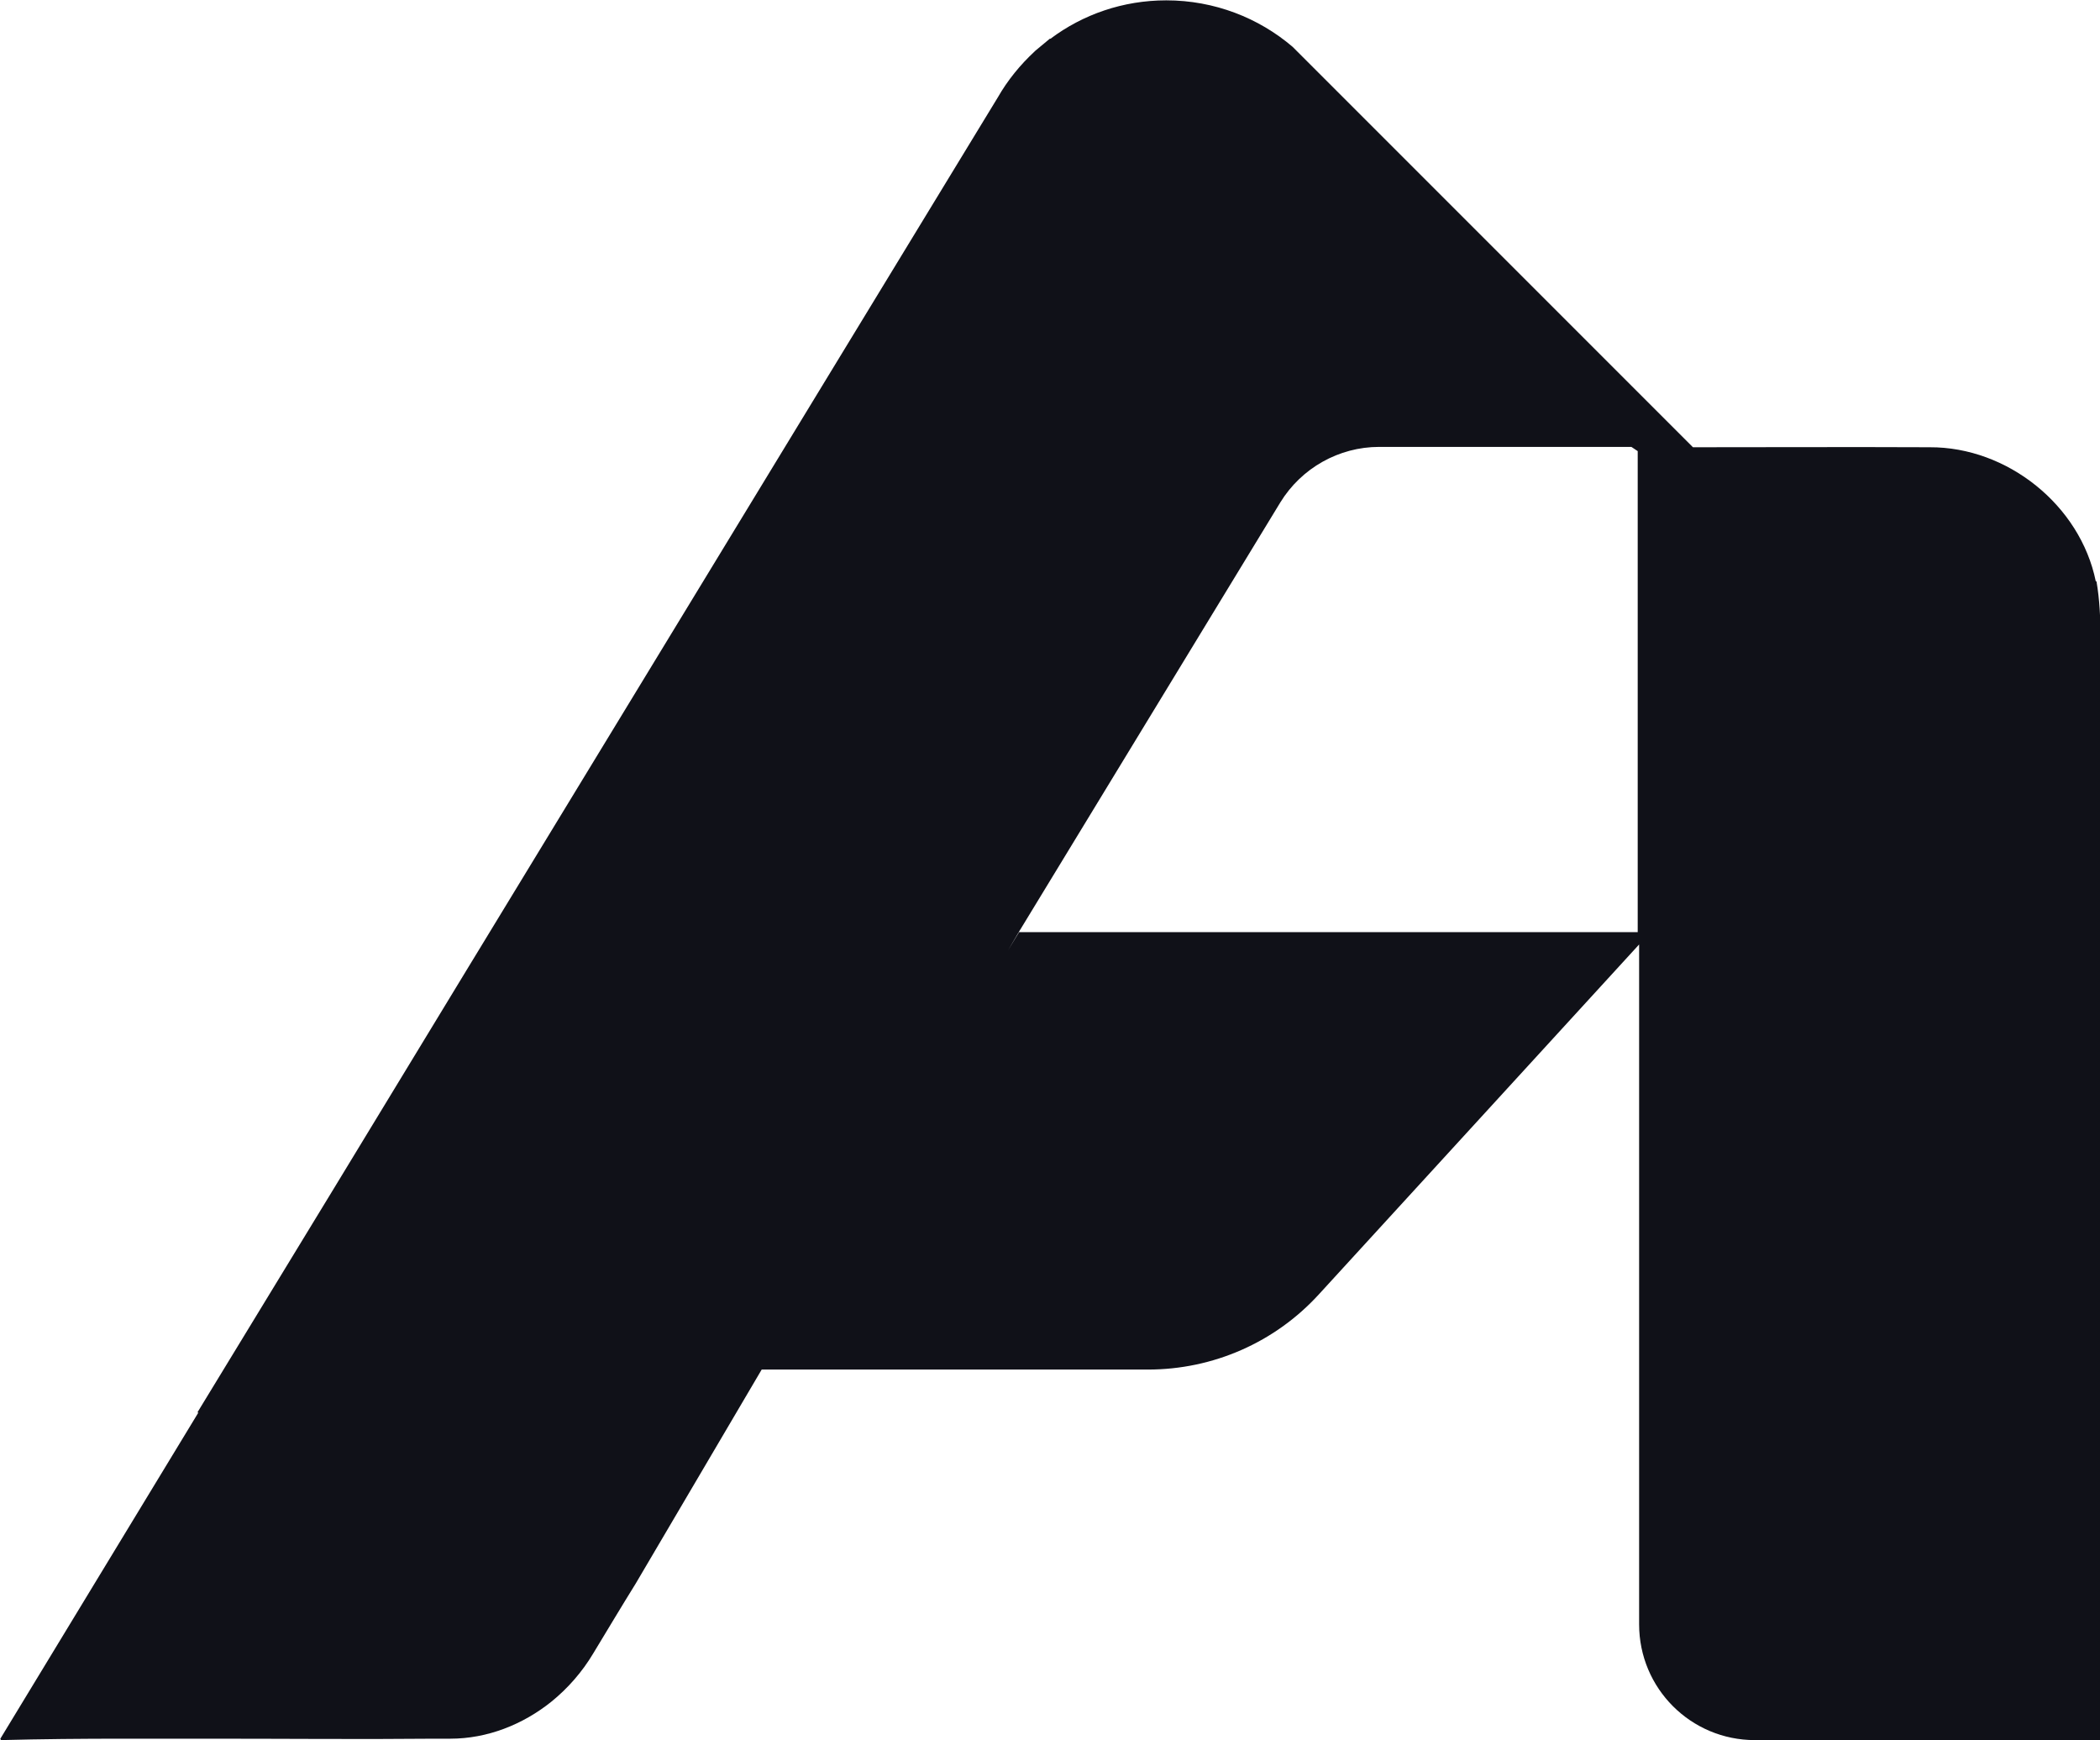 <?xml version="1.0" encoding="UTF-8"?> <svg xmlns="http://www.w3.org/2000/svg" id="Layer_1" data-name="Layer 1" viewBox="0 0 59.69 49.45"><defs><style> .cls-1 { fill: #101118; stroke-width: 0px; } </style></defs><path class="cls-1" d="m59.57,16.52c-.44-2.16-2.51-3.82-4.72-3.81-2.24-.01-4.49,0-6.73,0l-1.73-1.73-4.95-4.95-4.7-4.7c-.96-.82-2.22-1.32-3.59-1.32-1.23,0-2.37.4-3.29,1.09,0,0-.01,0-.02,0l-.41.34-.02.02c-.41.38-.77.82-1.05,1.31l-.39.64-4.61,7.57h0l-9.77,16.05h0l-.25.41-3.86,6.35-3.87,6.35h.03c-1.88,3.09-3.75,6.18-5.63,9.27,0,.02.01.02.02.04,1.16-.03,2.31-.04,3.47-.04h2.53c2.11,0,4.21.02,6.32,0h.45c1.05,0,2.06-.4,2.87-1.05.47-.38.88-.85,1.19-1.37.4-.66.8-1.33,1.21-1.99l3.58-6.08h10.98c1.85,0,3.61-.77,4.86-2.14l9.1-9.94v19.32c0,1.82,1.47,3.29,3.29,3.29h9.82v-.62c0-6.47,0-12.95,0-19.42,0-2.9,0-5.8,0-8.71v-1.03c-.02-1.04.07-2.11-.11-3.15Zm-30.61,9.98l-.31.51.3-.51h0l7.44-12.22c.6-.98,1.67-1.58,2.81-1.58h7.17l.18.12v13.67h-17.6Z"></path></svg> 